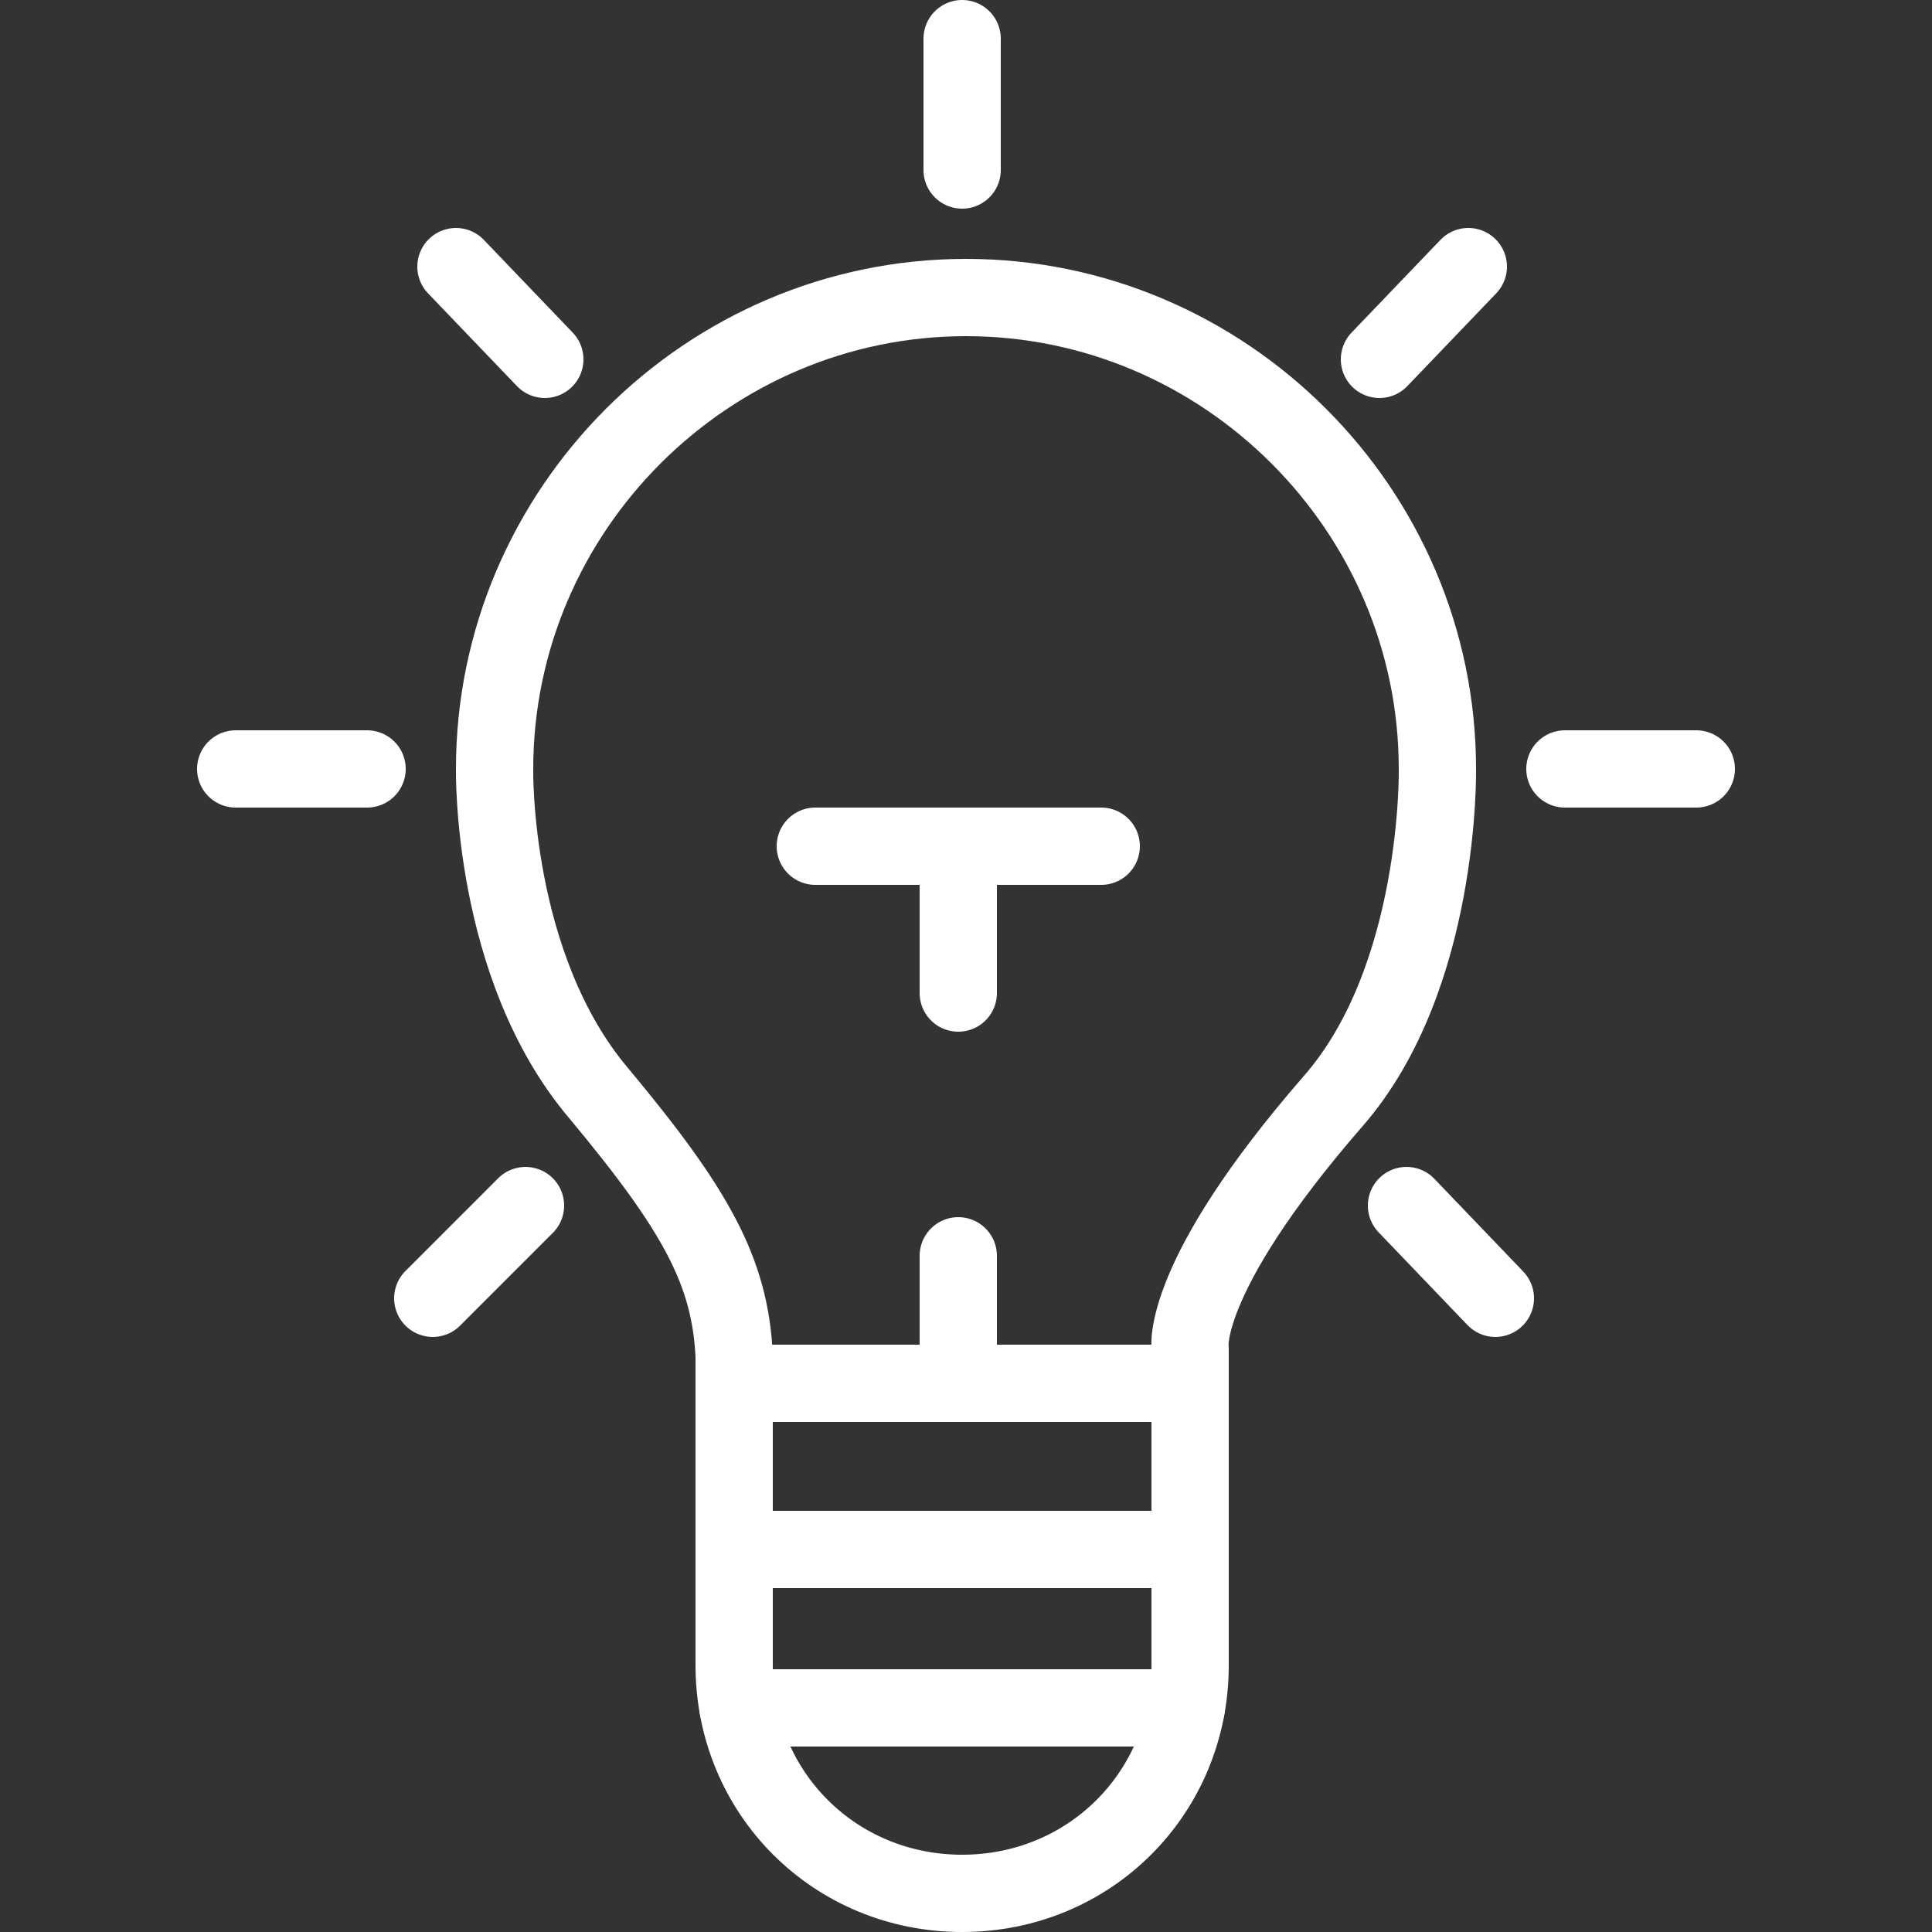 <?xml version="1.0" encoding="utf-8"?>
<!-- Generator: Adobe Illustrator 19.0.0, SVG Export Plug-In . SVG Version: 6.00 Build 0)  -->
<svg version="1.1" id="Layer_1" xmlns="http://www.w3.org/2000/svg" xmlns:xlink="http://www.w3.org/1999/xlink" x="0px" y="0px"
	 viewBox="0 0 50 50" style="enable-background:new 0 0 50 50;" xml:space="preserve">
<rect x="0" y="0" width="50" height="50" fill="#333333" stroke="none"/>
<style type="text/css">
	.st0{fill:none;stroke:#FFFFFF;stroke-width:2;stroke-linecap:round;stroke-linejoin:round;stroke-miterlimit:10;}
</style>
<g id="XMLID_20597_">
	<path id="XMLID_20673_" class="st0" d="M34.5,28.5c2.8-3.2,2.7-8.6,2.7-8.6c0-6.7-5.5-12.2-12.2-12.2s-12.2,5.5-12.2,12.2
		c0,0-0.1,5.1,2.7,8.4c2.5,3,3.4,4.6,3.5,6.8v8c0,3.3,2.6,5.9,5.9,5.9s5.9-2.6,5.9-5.9v-8.2C30.8,34.9,30.5,33.1,34.5,28.5z"/>
	<line id="XMLID_20672_" class="st0" x1="24.9" y1="4.4" x2="24.9" y2="1"/>
	<line id="XMLID_20670_" class="st0" x1="14.1" y1="9.3" x2="11.8" y2="6.9"/>
	<line id="XMLID_20669_" class="st0" x1="11.2" y1="33.6" x2="13.6" y2="31.2"/>
	<line id="XMLID_20667_" class="st0" x1="38.7" y1="33.6" x2="36.4" y2="31.2"/>
	<line id="XMLID_20666_" class="st0" x1="35.7" y1="9.3" x2="38" y2="6.9"/>
	<line id="XMLID_20664_" class="st0" x1="40.5" y1="19.9" x2="43.9" y2="19.9"/>
	<line id="XMLID_20662_" class="st0" x1="6.1" y1="19.9" x2="9.5" y2="19.9"/>
	<line id="XMLID_20661_" class="st0" x1="21.1" y1="21.9" x2="28.5" y2="21.9"/>
	<line id="XMLID_20660_" class="st0" x1="24.8" y1="21.9" x2="24.8" y2="25.7"/>
	<line id="XMLID_20659_" class="st0" x1="24.8" y1="32.5" x2="24.8" y2="35.8"/>
	<line id="XMLID_20655_" class="st0" x1="19" y1="35.8" x2="30.8" y2="35.8"/>
	<line id="XMLID_20650_" class="st0" x1="19" y1="40.1" x2="30.8" y2="40.1"/>
	<line id="XMLID_20598_" class="st0" x1="19.1" y1="44.2" x2="30.7" y2="44.2"/>
</g>
</svg>

